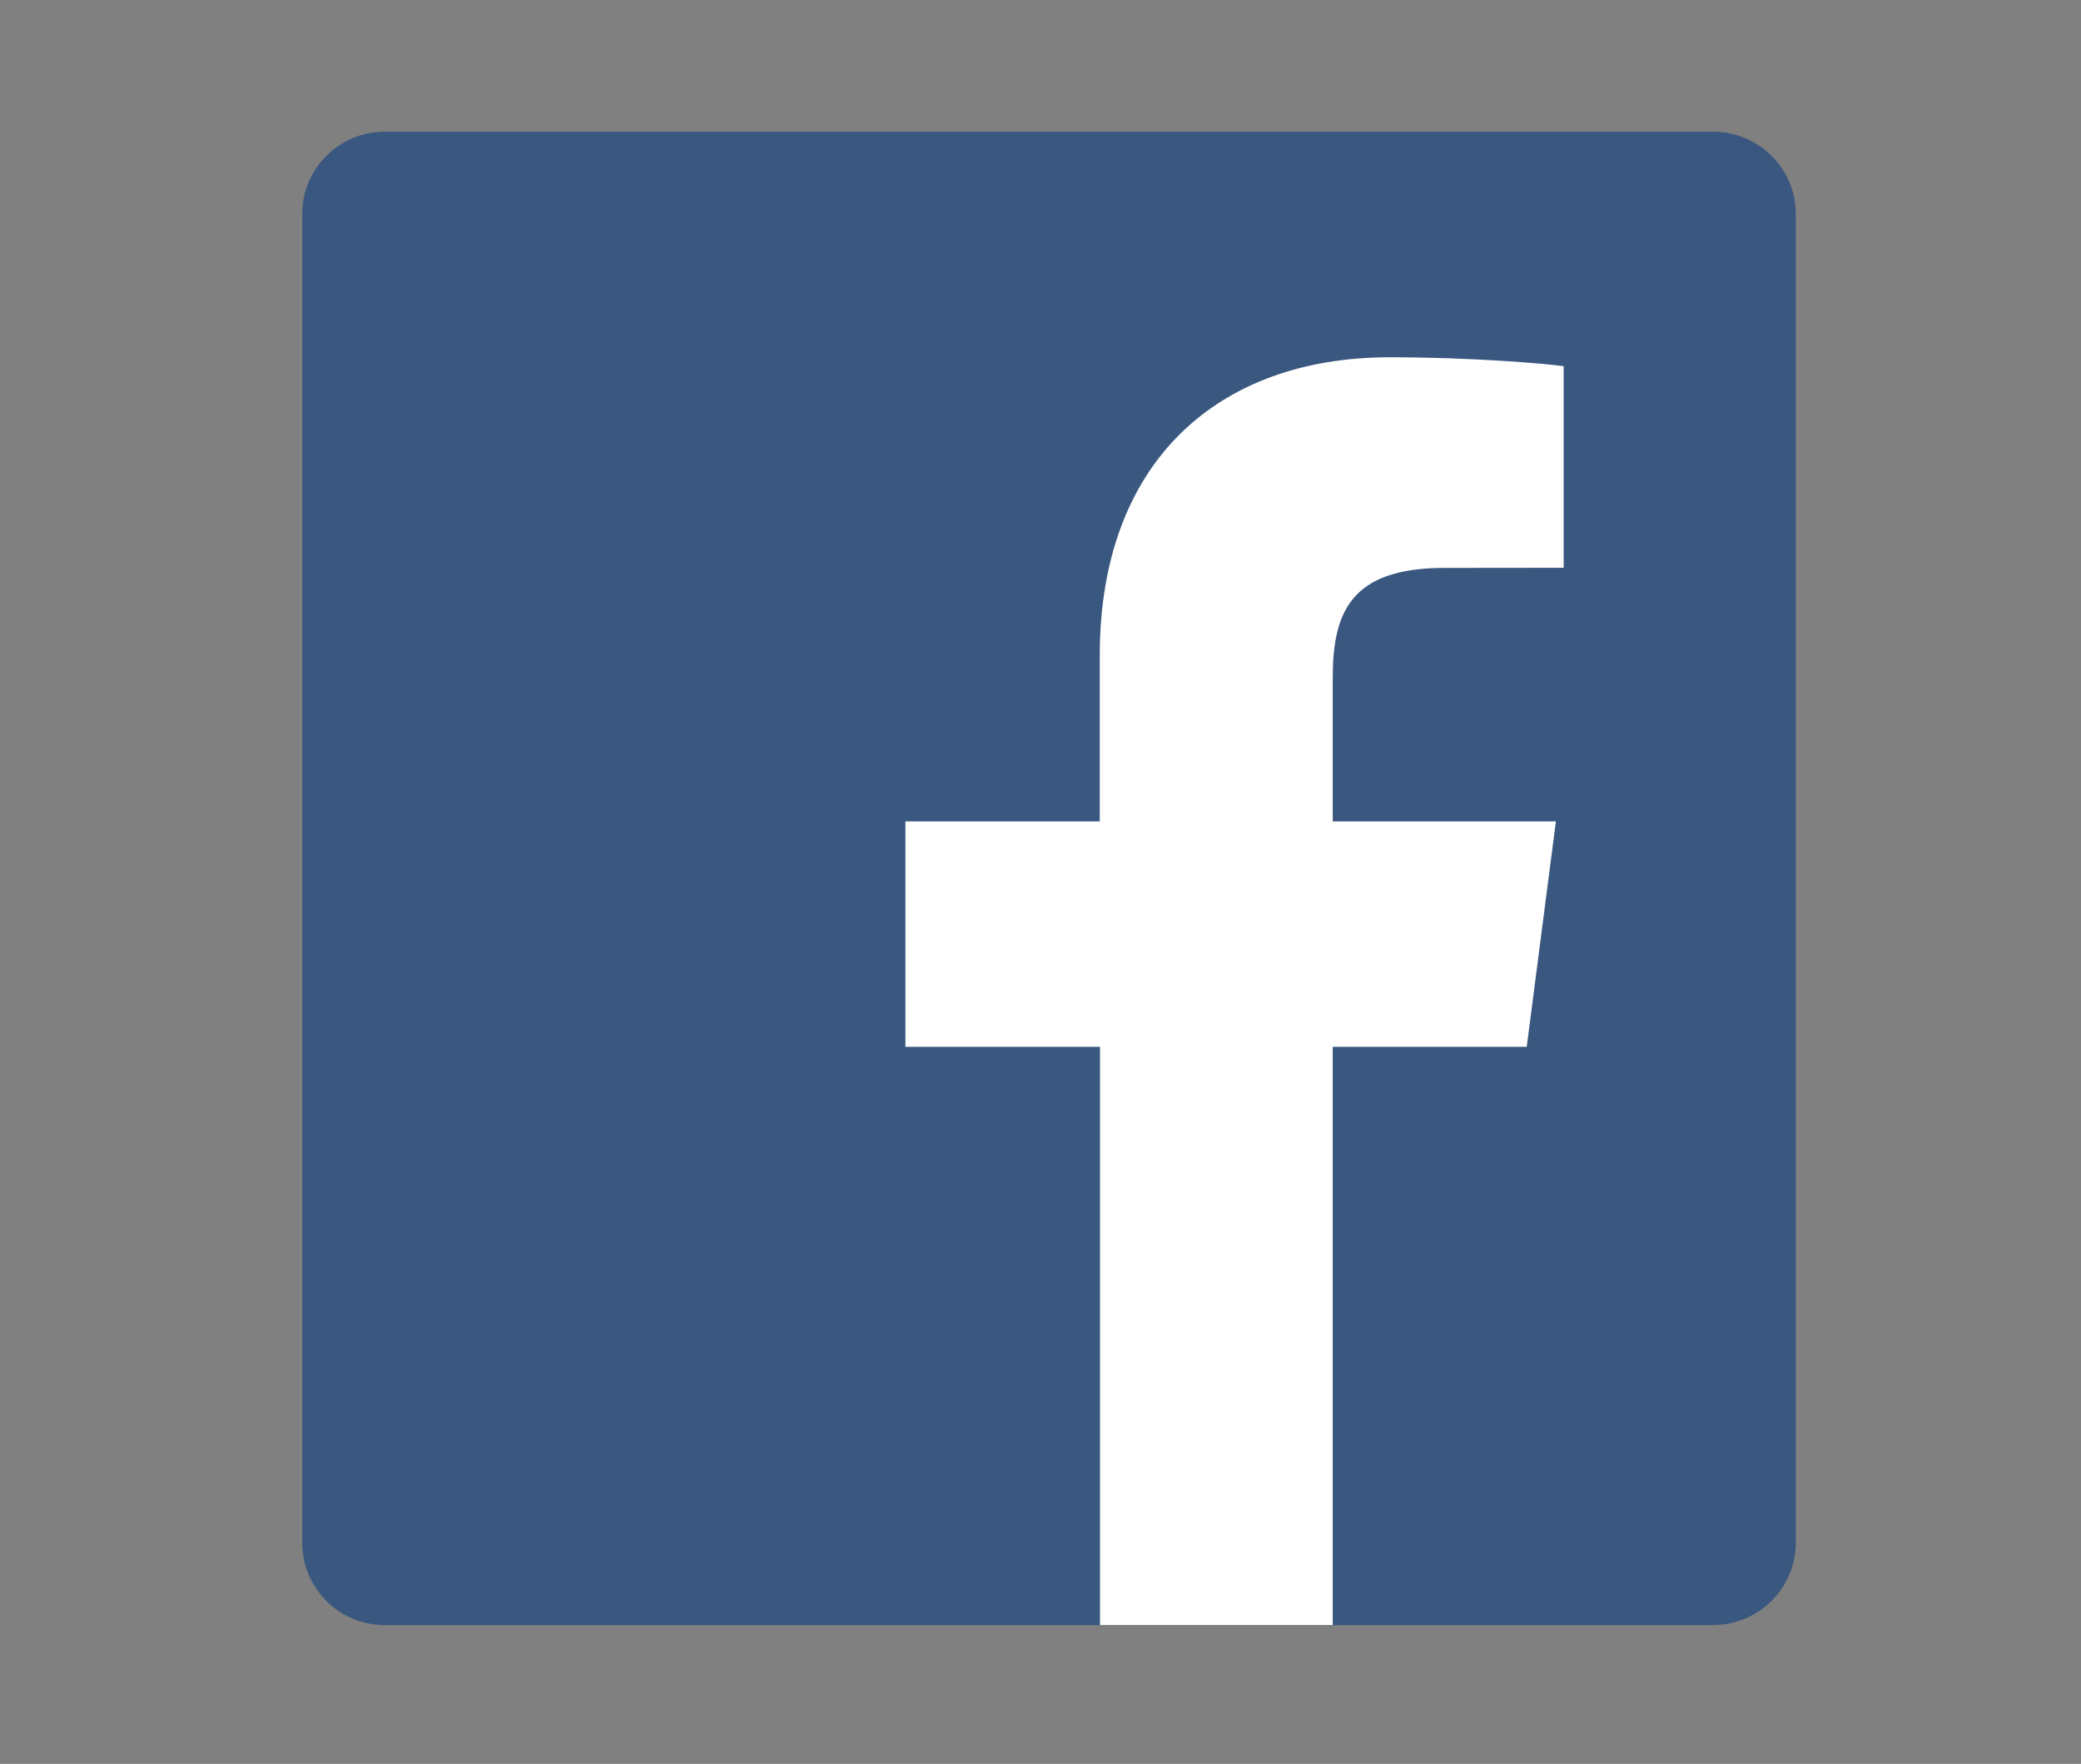 <?xml version="1.0" encoding="utf-8"?>
<!-- Generator: Adobe Illustrator 16.2.1, SVG Export Plug-In . SVG Version: 6.00 Build 0)  -->
<!DOCTYPE svg PUBLIC "-//W3C//DTD SVG 1.1//EN" "http://www.w3.org/Graphics/SVG/1.1/DTD/svg11.dtd">
<svg version="1.1" id="レイヤー_1" xmlns="http://www.w3.org/2000/svg" xmlns:xlink="http://www.w3.org/1999/xlink" x="0px"
	 y="0px" width="17.132px" height="14.52px" viewBox="0 0 17.132 14.52" enable-background="new 0 0 17.132 14.52"
	 xml:space="preserve">
<rect x="0" y="0" width="17.132" height="14.52" fill="#808080" stroke="none"/>
<g>
	<g id="Blue_7_">
		<path fill="#3A5780" d="M14.104,13.377c0.375,0,0.68-0.305,0.68-0.678V1.762c0-0.374-0.305-0.678-0.68-0.678H3.168
			c-0.376,0-0.68,0.304-0.68,0.678V12.7c0,0.373,0.304,0.678,0.68,0.678H14.104z"/>
	</g>
	<path id="f_4_" fill="#FFFFFF" d="M10.972,13.377v-4.76h1.597l0.24-1.855h-1.837V5.578c0-0.538,0.149-0.903,0.919-0.903
		l0.982-0.001V3.014c-0.17-0.022-0.753-0.073-1.432-0.073c-1.417,0-2.387,0.864-2.387,2.452v1.369H7.454v1.855h1.602v4.76H10.972z"
		/>
</g>
</svg>
